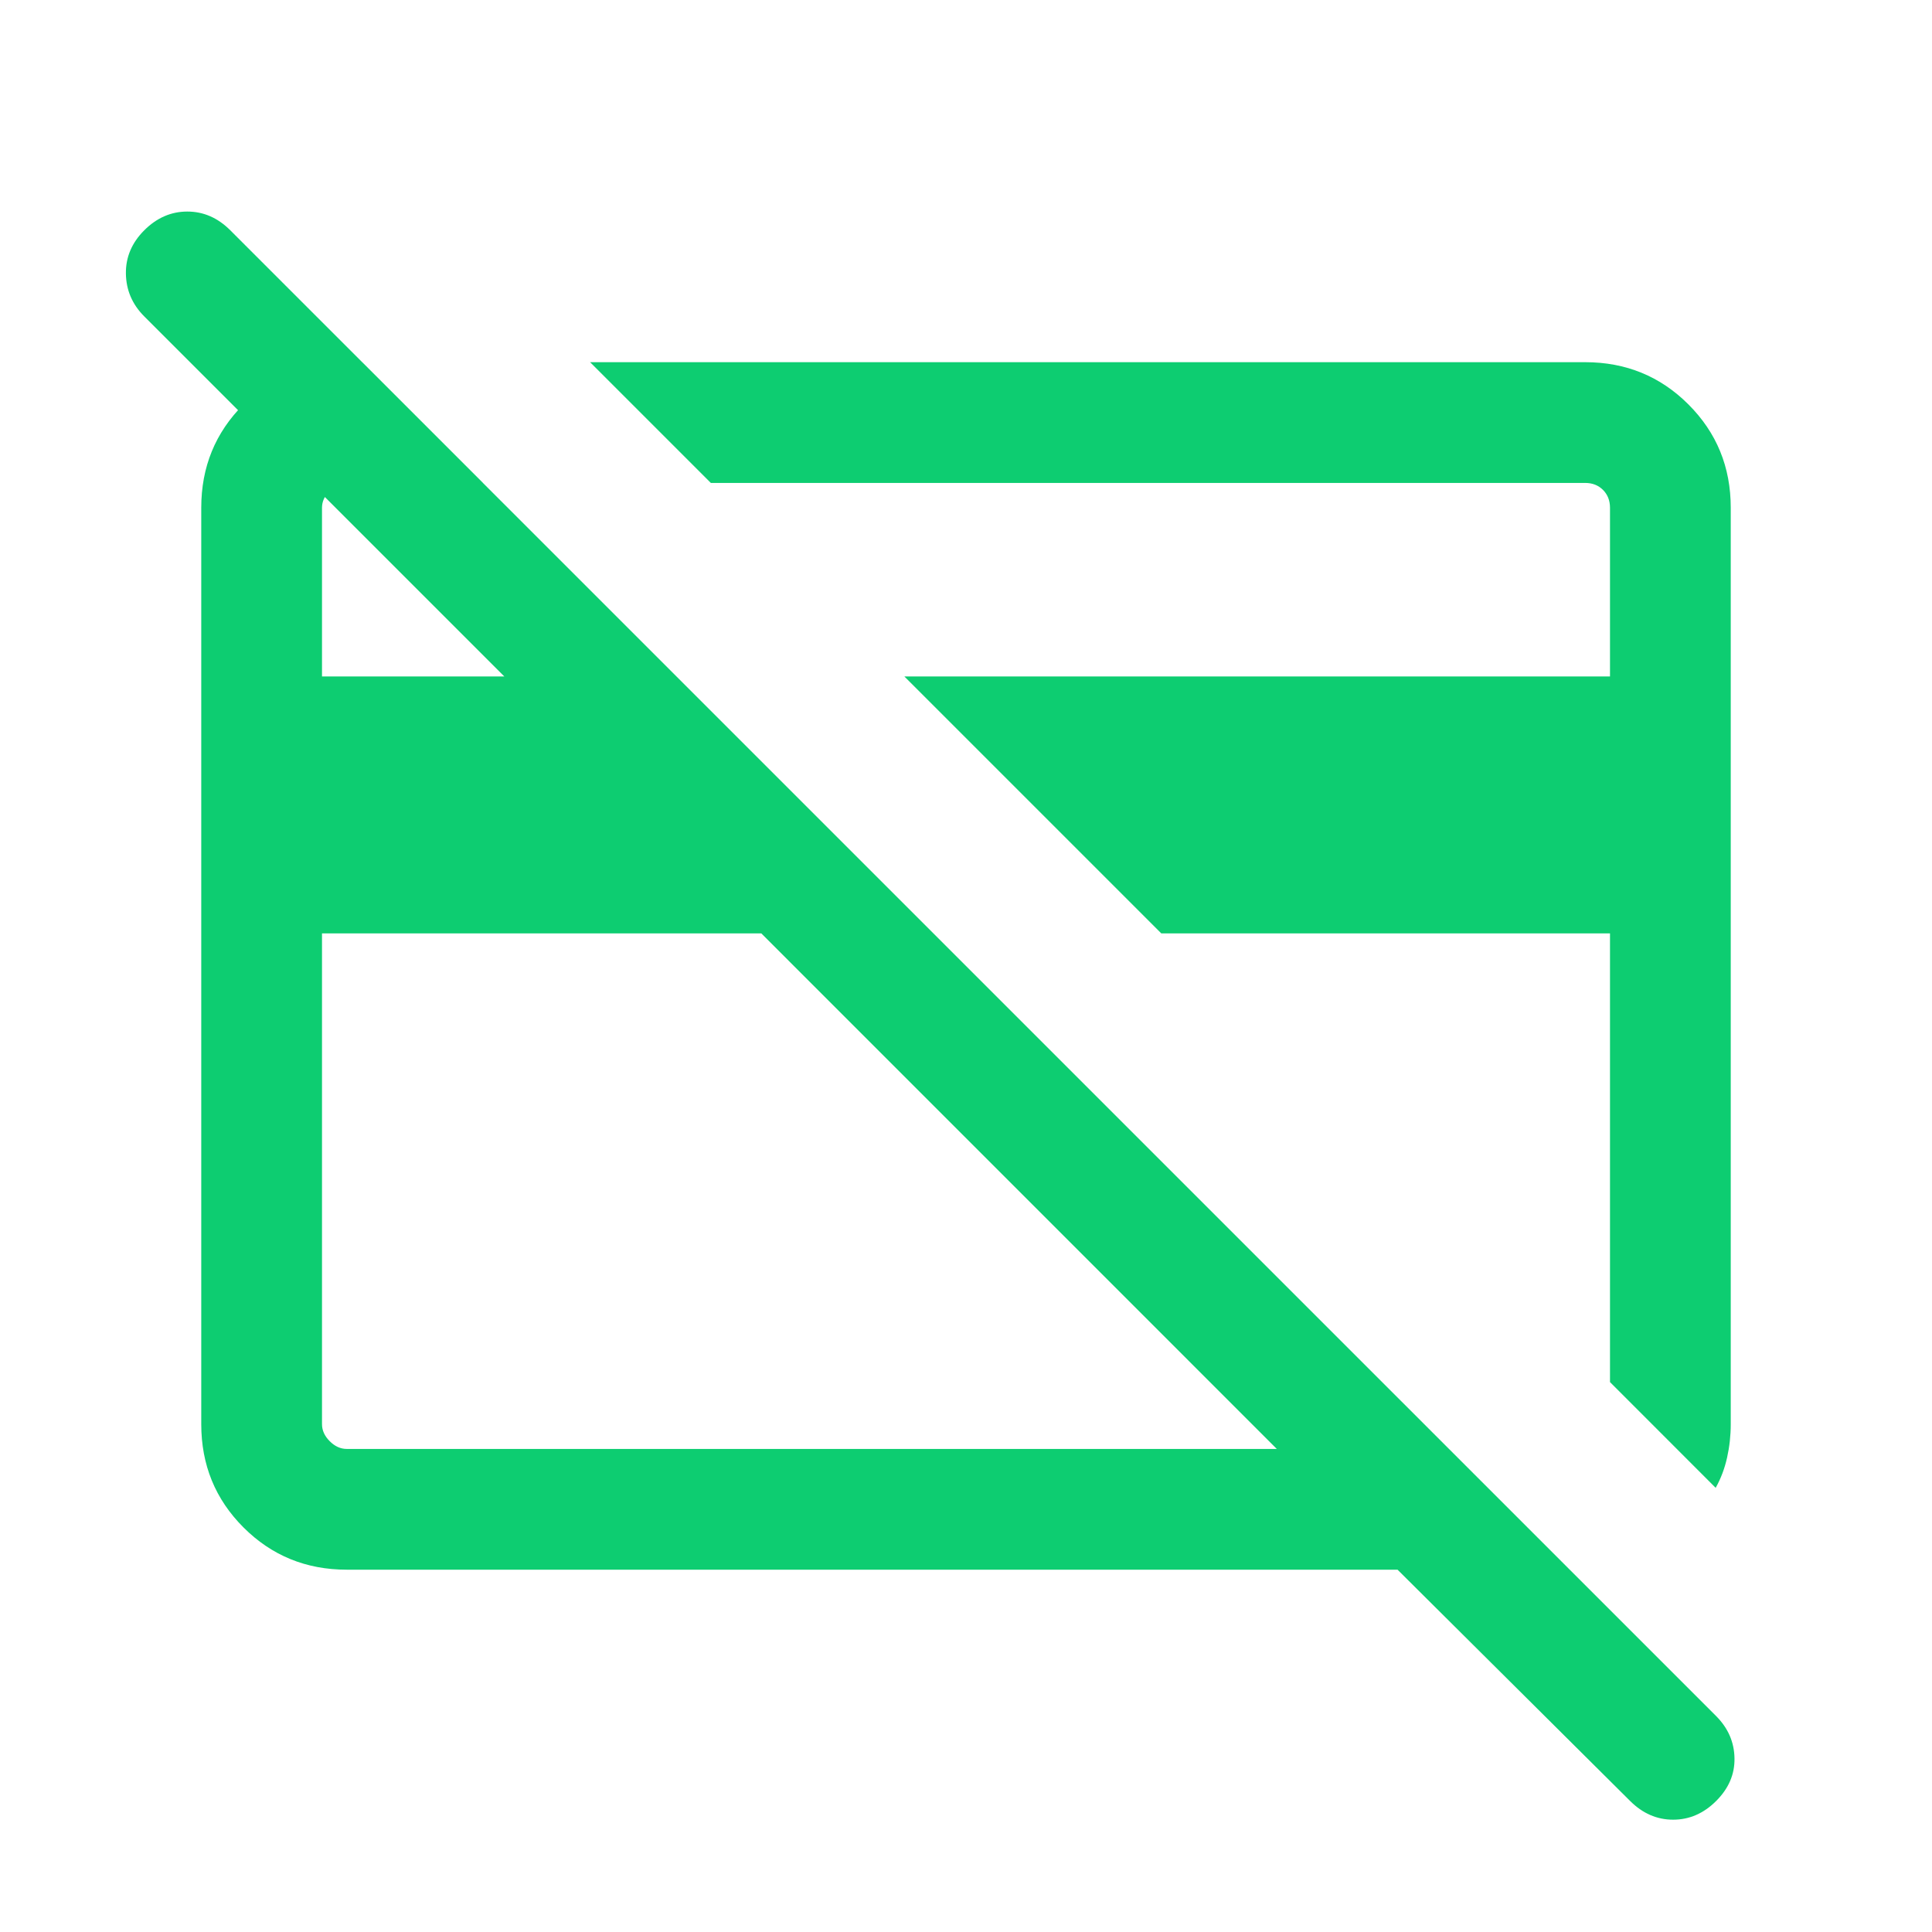<svg width="30" height="30" viewBox="0 0 30 30" fill="none" xmlns="http://www.w3.org/2000/svg">
<mask id="mask0_2143_3676" style="mask-type:alpha" maskUnits="userSpaceOnUse" x="0" y="0" width="30" height="30">
<rect width="30" height="30" fill="#D9D9D9"/>
</mask>
<g mask="url(#mask0_2143_3676)">
<path d="M26.641 23.103L25 21.461V14.494H18.033L14.043 10.504H25V7.884C25 7.772 24.963 7.679 24.891 7.607C24.819 7.535 24.727 7.499 24.615 7.499H11.038L9.163 5.624H24.615C25.246 5.624 25.781 5.843 26.218 6.28C26.656 6.718 26.875 7.252 26.875 7.884V22.114C26.875 22.291 26.856 22.464 26.818 22.634C26.78 22.804 26.721 22.96 26.641 23.103ZM11.822 14.494H5V22.114C5 22.211 5.04 22.299 5.12 22.379C5.2 22.459 5.288 22.499 5.384 22.499H19.826L11.822 14.494ZM5.384 24.374C4.753 24.374 4.218 24.155 3.781 23.718C3.343 23.28 3.125 22.746 3.125 22.114V7.884C3.125 7.252 3.343 6.718 3.781 6.28C4.218 5.843 4.753 5.624 5.384 5.624H5.625L7.5 7.499H5.384C5.288 7.499 5.2 7.539 5.12 7.62C5.04 7.7 5 7.788 5 7.884V10.504H7.831L2.24 4.913C2.054 4.727 1.959 4.506 1.955 4.25C1.951 3.995 2.046 3.77 2.24 3.576C2.434 3.382 2.657 3.285 2.908 3.285C3.16 3.285 3.382 3.382 3.576 3.576L26.649 26.648C26.834 26.834 26.929 27.052 26.933 27.301C26.938 27.55 26.843 27.771 26.649 27.965C26.455 28.159 26.232 28.256 25.98 28.256C25.729 28.256 25.506 28.159 25.312 27.965L21.701 24.374H5.384Z" fill="#0DCD71"/>
</g>
</svg>
